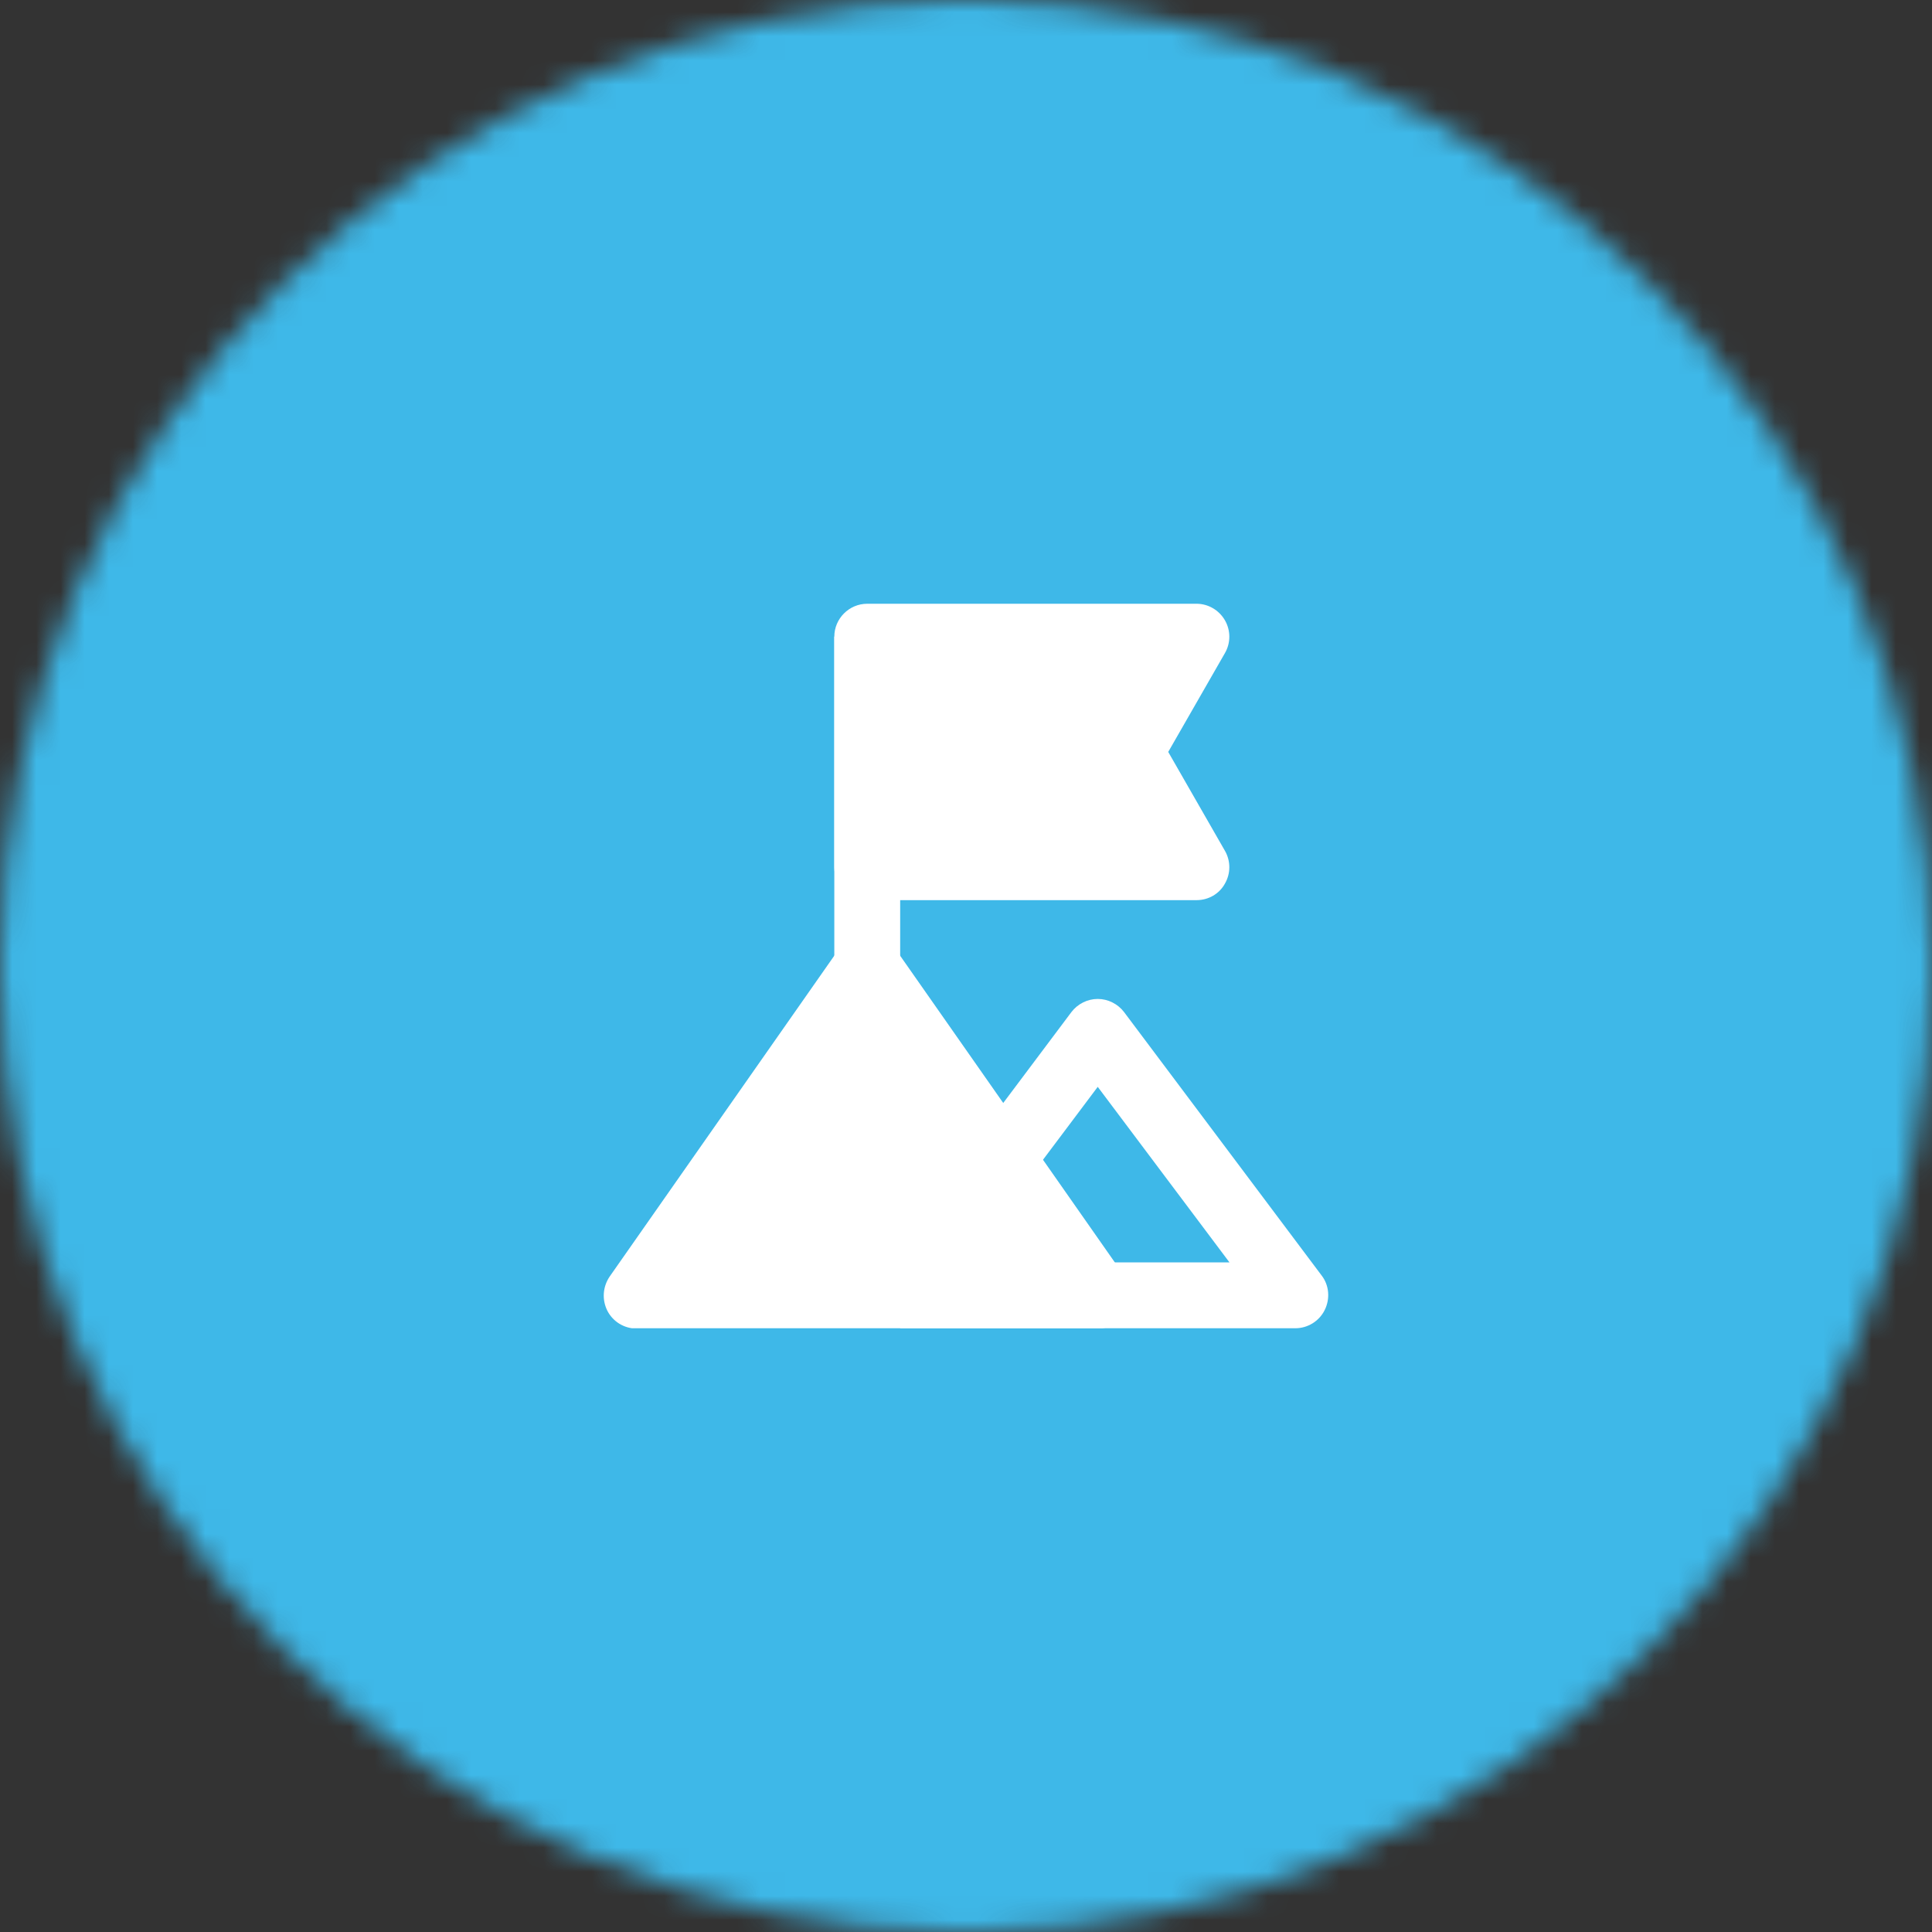 <svg xmlns="http://www.w3.org/2000/svg" width="80" height="80" viewBox="0 0 80 80" fill="none"><rect x="0" y="0" width="80" height="80" fill="#333333" stroke="none"/><mask id="mask0_9303_4180" style="mask-type:luminance" maskUnits="userSpaceOnUse" x="0" y="0" width="80" height="80"><path d="M40 80C62.091 80 80 62.091 80 40C80 17.909 62.091 0 40 0C17.909 0 0 17.909 0 40C0 62.091 17.909 80 40 80Z" fill="white"></path></mask><g mask="url(#mask0_9303_4180)"><path d="M81.056 -1.056H-1.055V81.055H81.056V-1.056Z" fill="#3EB8E8"></path></g><g clip-path="url(#clip0_9303_4180)"><path fill-rule="evenodd" clip-rule="evenodd" d="M37.027 39.223C36.768 38.855 36.359 38.636 35.909 38.636C35.459 38.636 35.05 38.855 34.791 39.223L25.245 52.859C24.959 53.282 24.918 53.814 25.15 54.277C25.382 54.727 25.845 55.014 26.364 55.014H45.455C45.959 55.014 46.423 54.727 46.668 54.277C46.9 53.827 46.873 53.282 46.573 52.859L37.027 39.223Z" fill="white"></path><path fill-rule="evenodd" clip-rule="evenodd" d="M45.455 41.364C45.878 41.364 46.287 41.568 46.546 41.909L54.728 52.818C55.042 53.227 55.083 53.786 54.851 54.25C54.619 54.714 54.142 55 53.637 55H37.273V52.273H50.91L45.455 45.004L42.455 49L40.273 47.364L44.364 41.909C44.623 41.568 45.032 41.364 45.455 41.364Z" fill="white"></path><path fill-rule="evenodd" clip-rule="evenodd" d="M37.274 26.363V40H34.547V26.363H37.274Z" fill="white"></path><path fill-rule="evenodd" clip-rule="evenodd" d="M35.91 25C35.16 25 34.547 25.614 34.547 26.364V35.909C34.547 36.659 35.16 37.273 35.91 37.273H49.547C50.038 37.273 50.488 37.014 50.72 36.591C50.965 36.168 50.965 35.65 50.72 35.227L48.374 31.136L50.72 27.046C50.965 26.623 50.965 26.105 50.72 25.682C50.474 25.259 50.024 25 49.547 25H35.91Z" fill="white"></path></g><defs><clipPath id="clip0_9303_4180"><rect width="30" height="30" fill="white" transform="translate(25 25)"></rect></clipPath></defs></svg>
